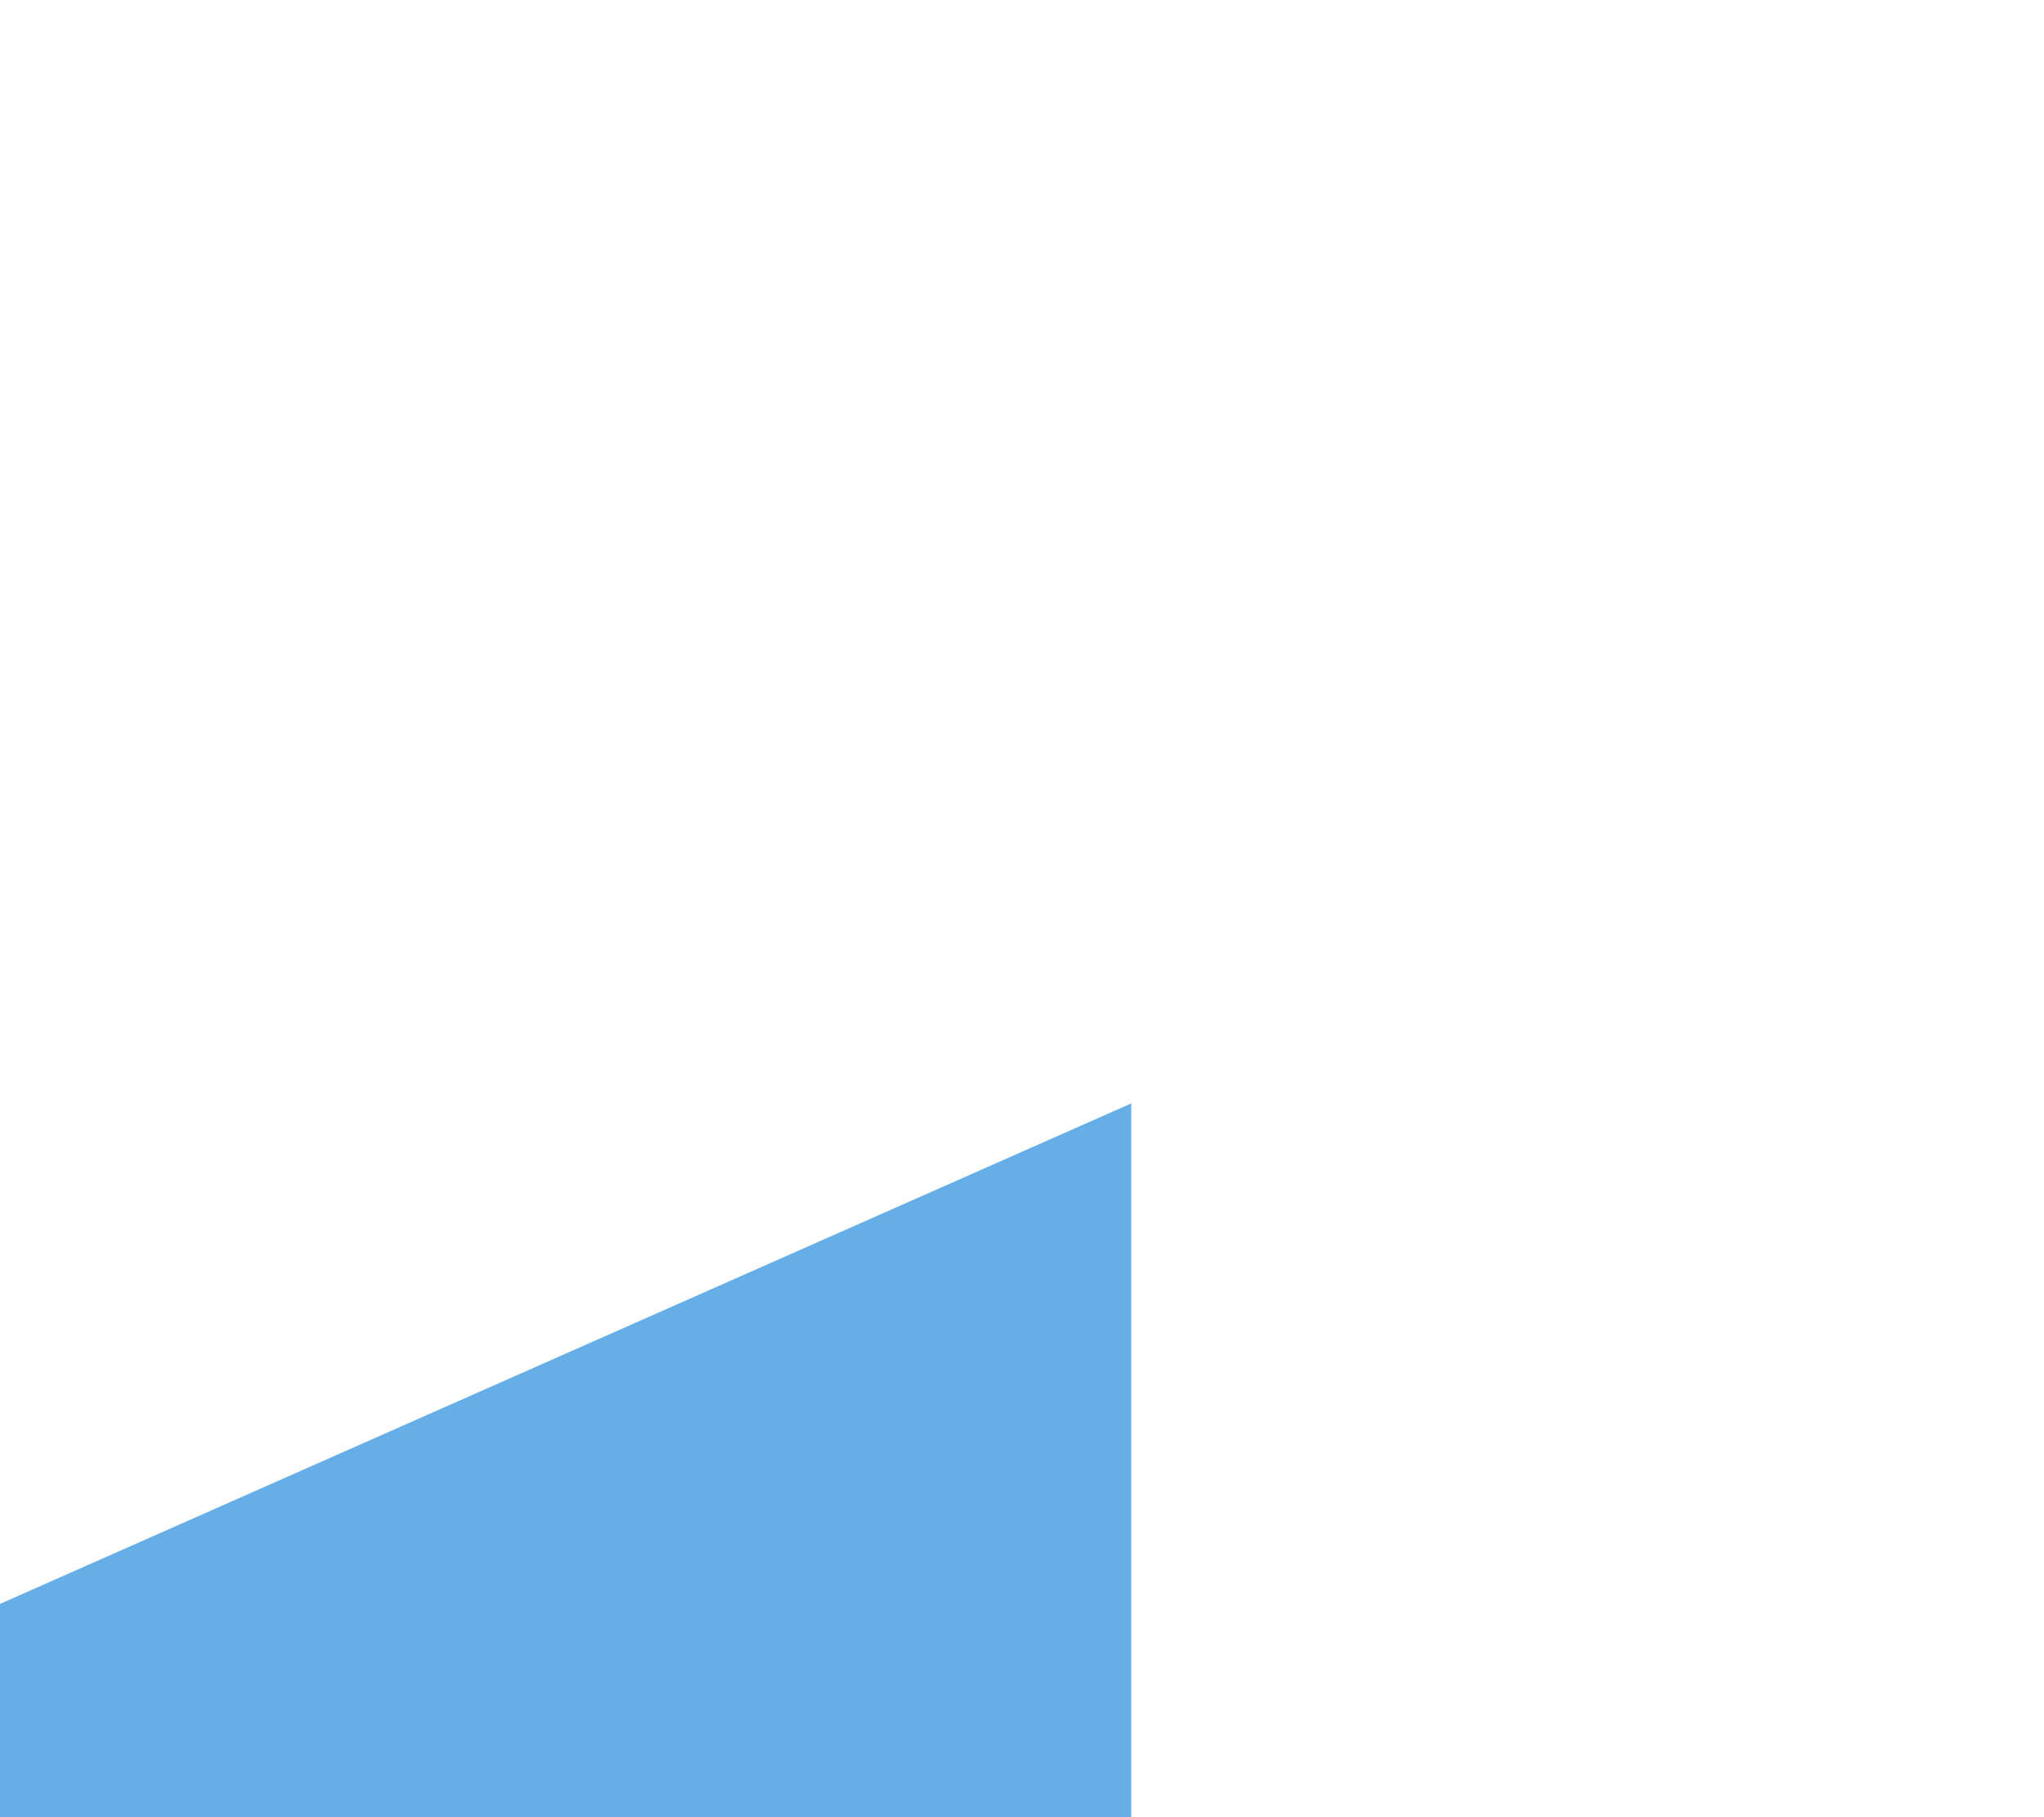 <svg width="495" height="440" viewBox="0 0 495 440" fill="none" xmlns="http://www.w3.org/2000/svg">
<g clip-path="url(#clip0_7494_5413)">
<path d="M273.953 267.173L-756.001 722.777V1144L273.953 688.396L273.953 267.173Z" fill="#66AEE8"/>
</g>
<defs>
<clipPath id="clip0_7494_5413">
<rect width="495" height="440" fill="white"/>
</clipPath>
</defs>
</svg>
